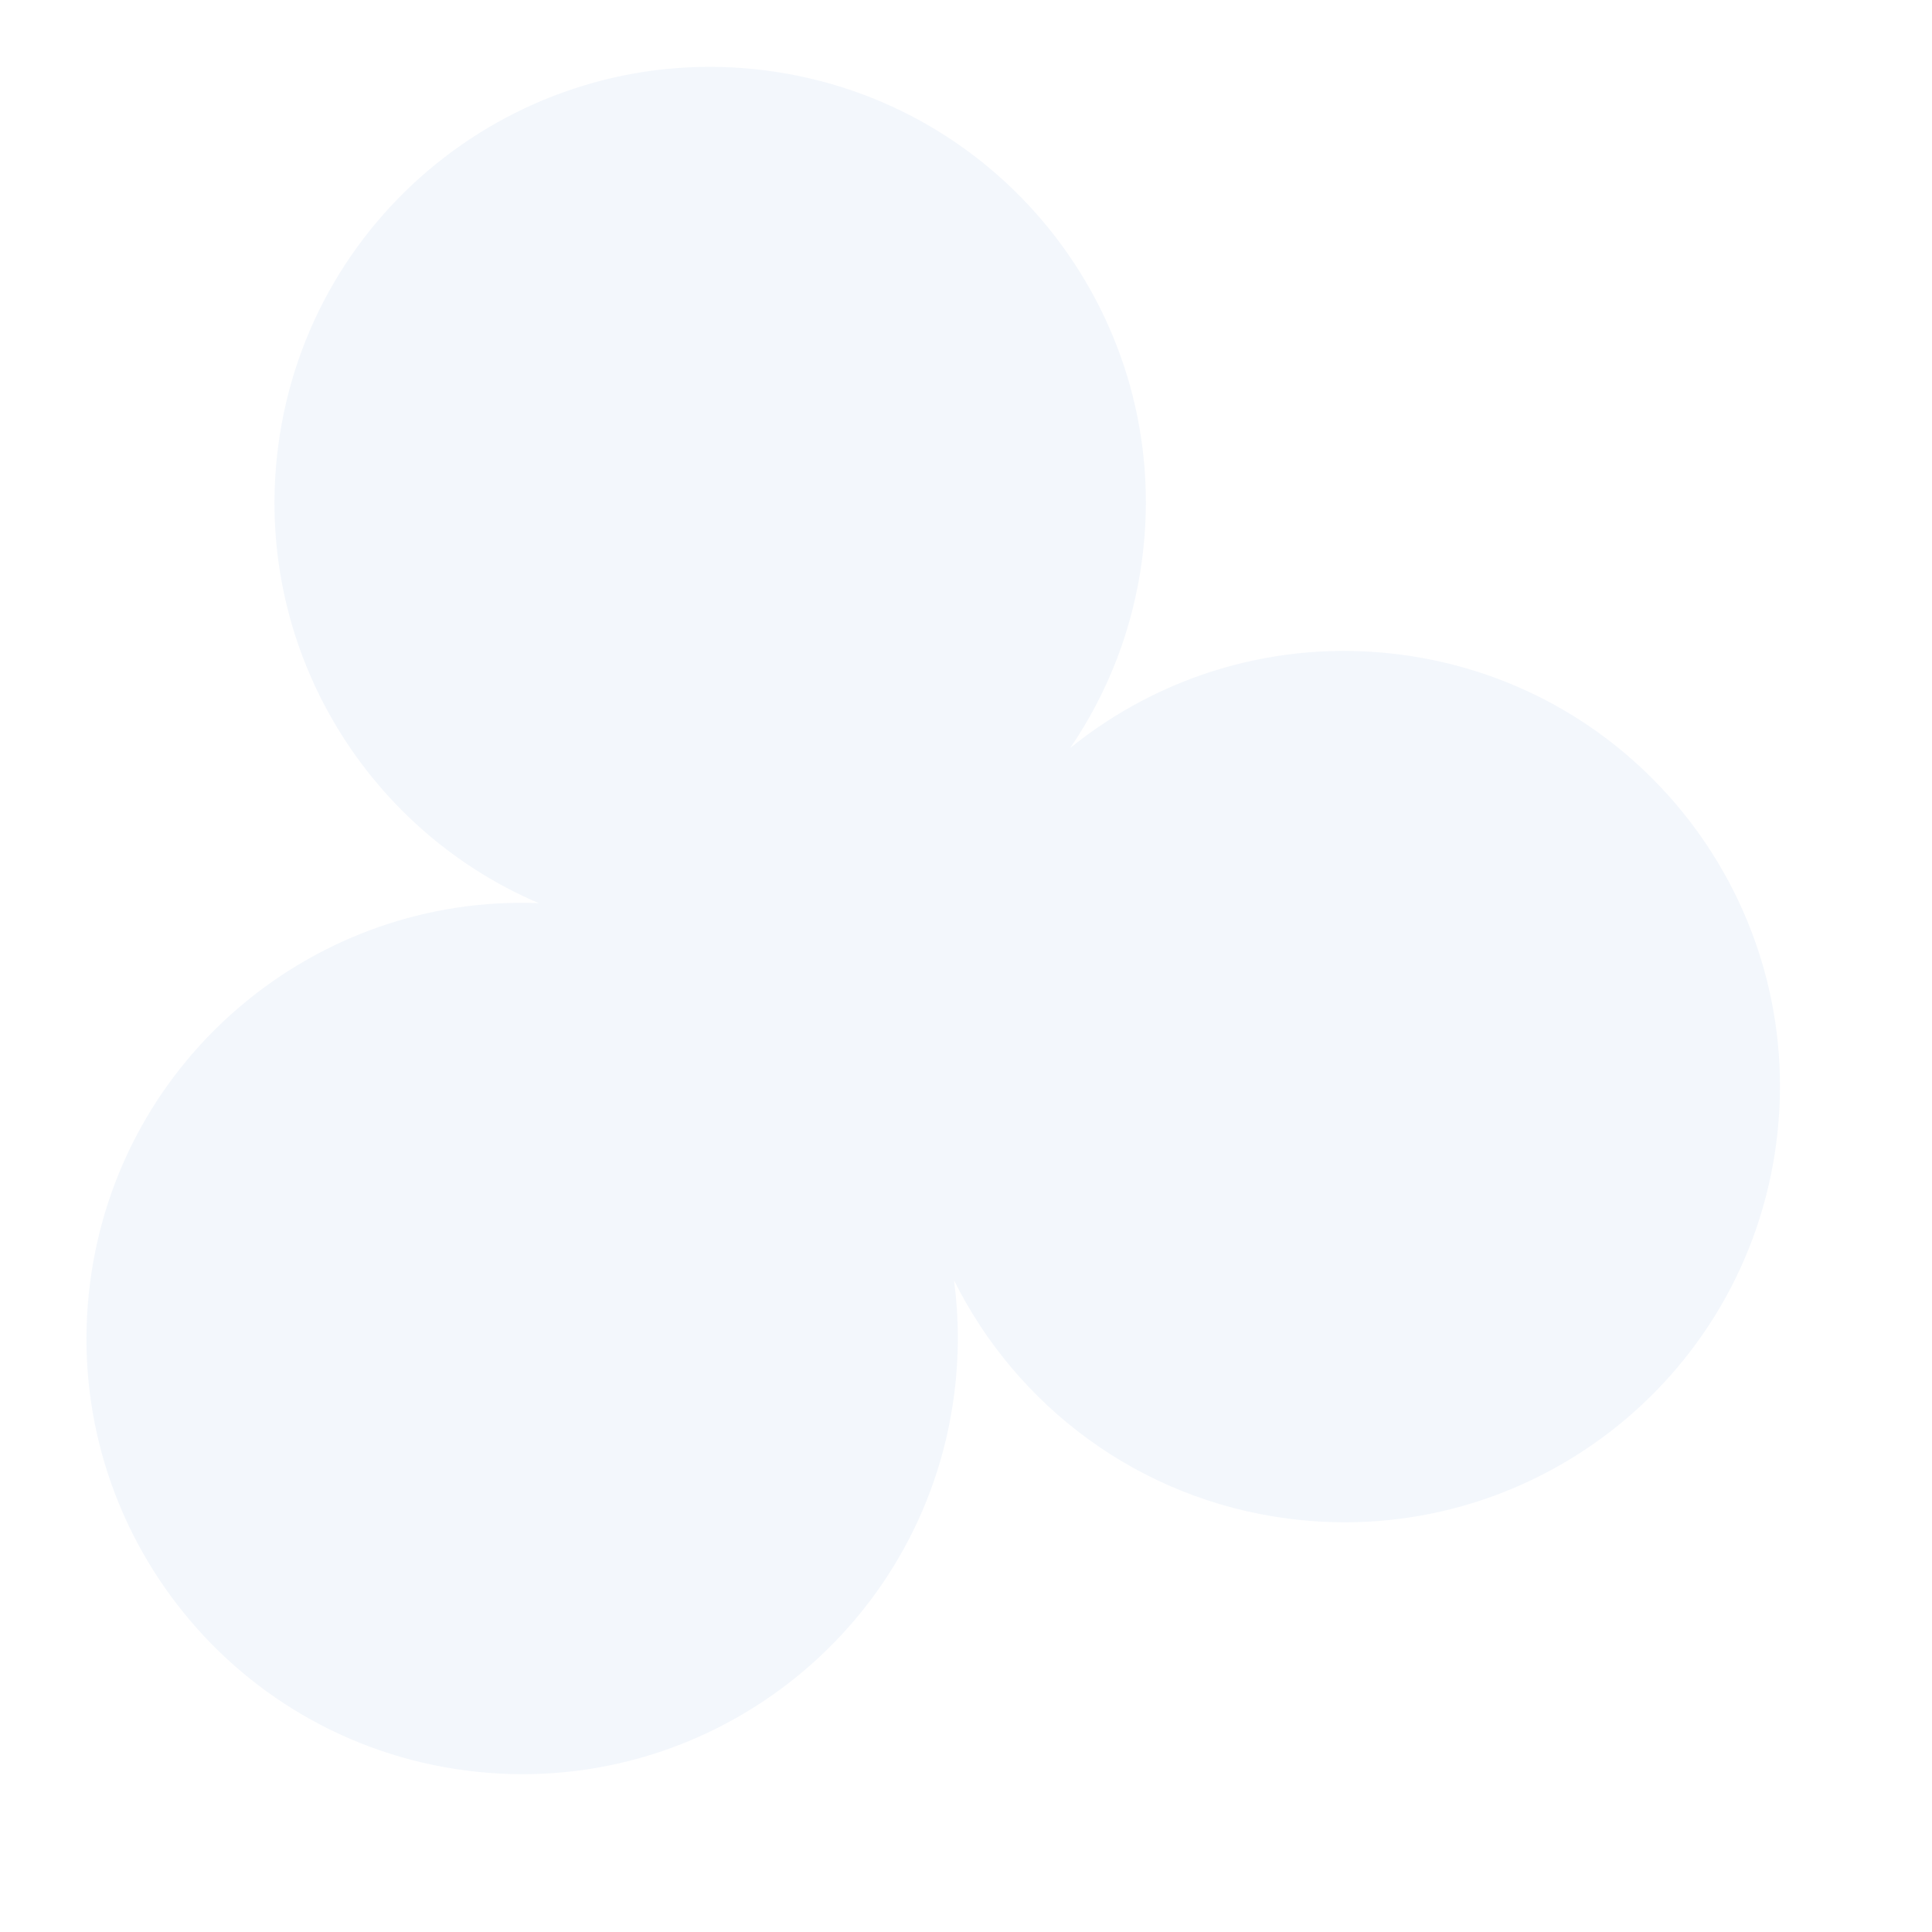 <svg width="1031" height="1031" viewBox="0 0 1031 1031" fill="none" xmlns="http://www.w3.org/2000/svg">
<g clip-path="url(#clip0_55_1027)">
<path d="M571.104 399.161C591.1 369.883 604.677 335.575 609.538 298.004C626.013 170.671 536.145 54.092 408.813 37.617C281.48 21.142 164.901 111.009 148.426 238.342C134.766 343.912 194.206 442.09 287.49 481.955C168.569 477.287 63.65 564.147 48.084 684.448C31.609 811.781 121.476 928.36 248.809 944.835C376.141 961.311 492.721 871.443 509.196 744.11C511.877 723.386 511.742 702.947 509.086 683.177C542.457 750.298 607.619 800.075 687.541 810.416C814.873 826.891 931.452 737.024 947.928 609.691C964.403 482.359 874.535 365.779 747.203 349.304C681.567 340.812 618.788 360.575 571.104 399.161Z" fill="#0055B8" fill-opacity="0.05"/>
</g>
<defs>
<clipPath id="clip0_55_1027">
<rect width="920.25" height="920.25" fill="white" transform="translate(118.085) rotate(7.372)"/>
</clipPath>
</defs>
</svg>
